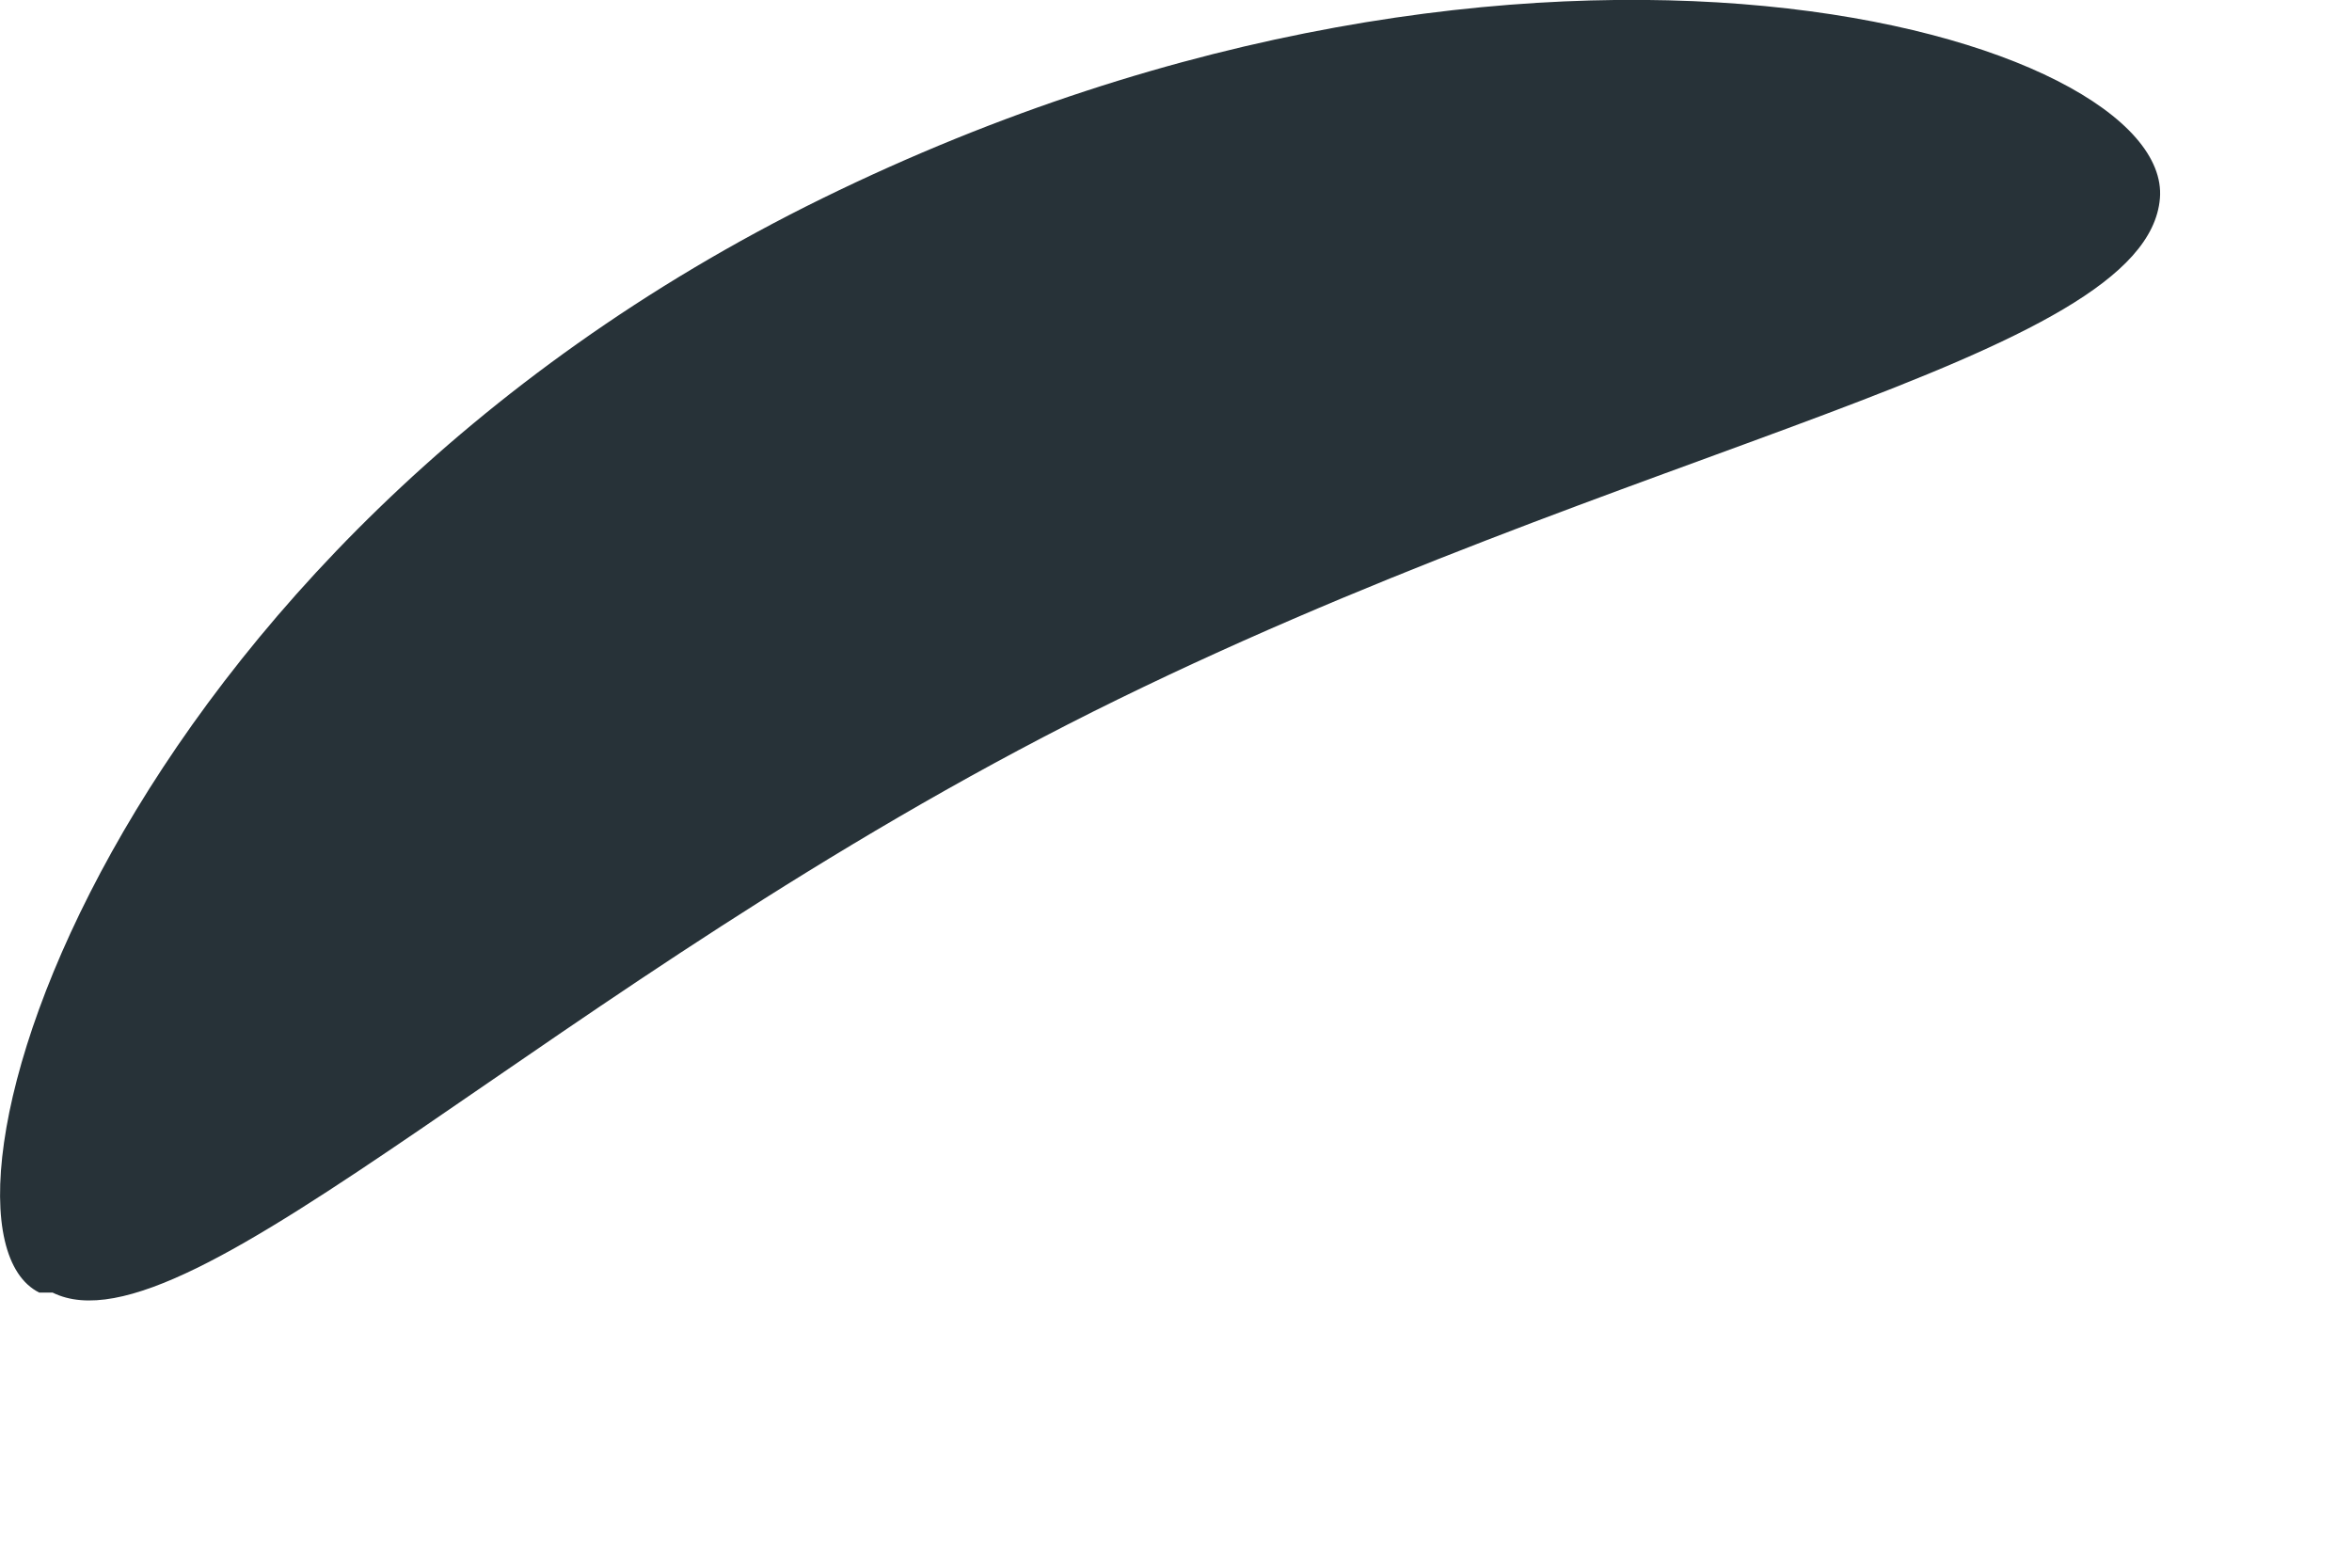 <?xml version="1.0" encoding="utf-8"?>
<svg xmlns="http://www.w3.org/2000/svg" fill="none" height="100%" overflow="visible" preserveAspectRatio="none" style="display: block;" viewBox="0 0 3 2" width="100%">
<path d="M0.067 1.649C0.24 1.735 0.705 1.253 1.394 0.908C2.083 0.564 2.738 0.46 2.755 0.253C2.772 0.047 1.963 -0.195 1.049 0.253C0.136 0.701 -0.122 1.563 0.05 1.649H0.067Z" fill="#273238" id="Vector"/>
</svg>